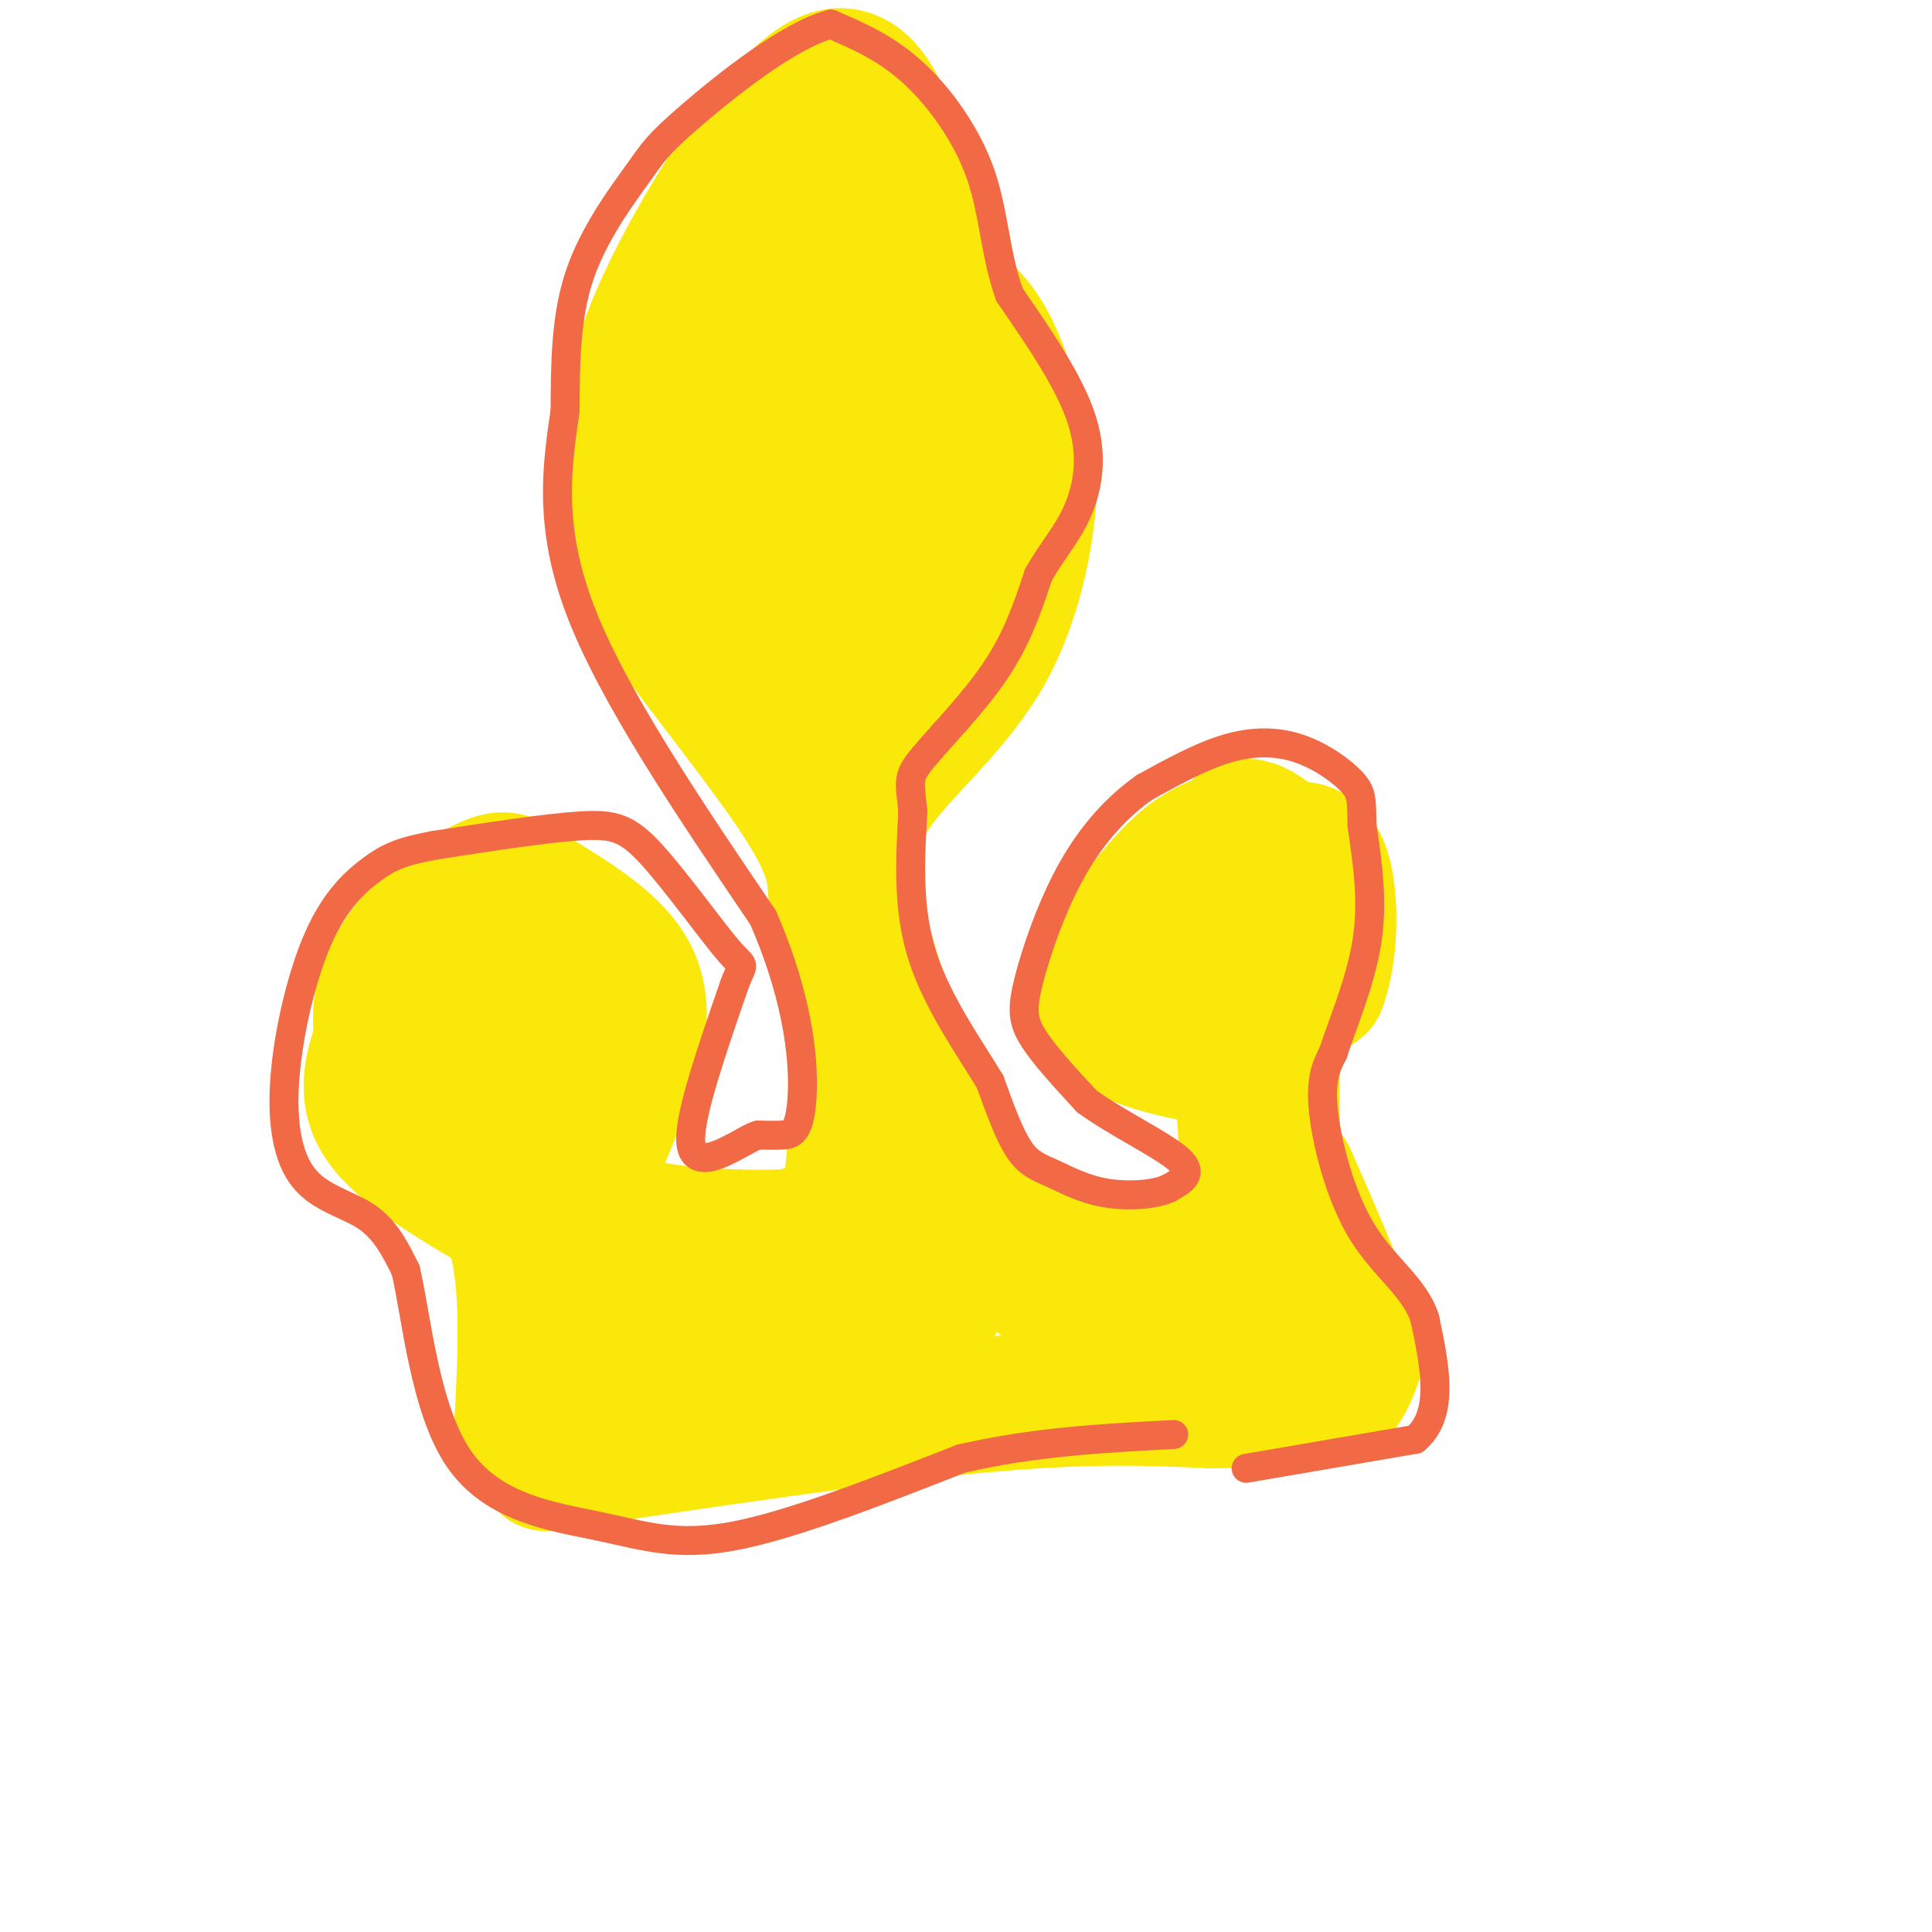 <svg viewBox='0 0 400 400' version='1.1' xmlns='http://www.w3.org/2000/svg' xmlns:xlink='http://www.w3.org/1999/xlink'><g fill='none' stroke='#fae80b' stroke-width='28' stroke-linecap='round' stroke-linejoin='round'><path d='M113,303c33.000,-4.917 66.000,-9.833 89,-12c23.000,-2.167 36.000,-1.583 49,-1'/><path d='M251,290c10.667,-0.167 12.833,-0.083 15,0'/><path d='M266,290c4.167,-0.167 7.083,-0.583 10,-1'/><path d='M276,289c2.500,-1.667 3.750,-5.333 5,-9'/><path d='M281,280c-1.500,-7.500 -7.750,-21.750 -14,-36'/><path d='M267,244c-2.738,-5.262 -2.583,-0.417 -3,-4c-0.417,-3.583 -1.405,-15.595 0,-23c1.405,-7.405 5.202,-10.202 9,-13'/><path d='M273,204c1.952,-5.274 2.333,-11.958 2,-17c-0.333,-5.042 -1.381,-8.440 -3,-10c-1.619,-1.560 -3.810,-1.280 -6,-1'/><path d='M266,176c-4.000,-3.178 -11.000,-10.622 -12,3c-1.000,13.622 4.000,48.311 9,83'/><path d='M263,262c1.833,13.500 1.917,5.750 2,-2'/><path d='M260,243c0.000,0.000 2.000,30.000 2,30'/><path d='M251,175c-2.800,1.378 -5.600,2.756 -11,9c-5.400,6.244 -13.400,17.356 -12,24c1.400,6.644 12.200,8.822 23,11'/><path d='M251,219c4.911,2.200 5.689,2.200 7,5c1.311,2.800 3.156,8.400 5,14'/><path d='M253,204c2.500,11.833 5.000,23.667 5,34c0.000,10.333 -2.500,19.167 -5,28'/><path d='M260,260c0.000,0.000 -13.000,21.000 -13,21'/><path d='M240,279c0.000,0.000 -15.000,-9.000 -15,-9'/><path d='M225,270c-4.036,-1.857 -6.625,-2.000 -12,-7c-5.375,-5.000 -13.536,-14.857 -20,-28c-6.464,-13.143 -11.232,-29.571 -16,-46'/><path d='M177,189c-2.526,-12.067 -0.842,-19.234 5,-27c5.842,-7.766 15.842,-16.129 22,-27c6.158,-10.871 8.474,-24.249 9,-32c0.526,-7.751 -0.737,-9.876 -2,-12'/><path d='M211,91c-1.225,-5.946 -3.287,-14.812 -7,-21c-3.713,-6.188 -9.078,-9.700 -14,-12c-4.922,-2.300 -9.402,-3.388 -14,-4c-4.598,-0.612 -9.314,-0.746 -15,2c-5.686,2.746 -12.343,8.373 -19,14'/><path d='M142,70c-6.231,7.089 -12.308,17.811 -14,25c-1.692,7.189 1.000,10.844 1,13c0.000,2.156 -2.692,2.811 4,13c6.692,10.189 22.769,29.911 31,42c8.231,12.089 8.615,16.544 9,21'/><path d='M173,184c2.733,12.867 5.067,34.533 4,53c-1.067,18.467 -5.533,33.733 -10,49'/><path d='M167,286c0.333,7.750 6.167,2.625 11,-4c4.833,-6.625 8.667,-14.750 11,-17c2.333,-2.250 3.167,1.375 4,5'/><path d='M193,270c0.667,0.833 0.333,0.417 0,0'/><path d='M130,85c2.111,-8.244 4.222,-16.489 12,-31c7.778,-14.511 21.222,-35.289 30,-38c8.778,-2.711 12.889,12.644 17,28'/><path d='M189,44c5.500,13.500 10.750,33.250 16,53'/><path d='M162,42c1.786,2.781 3.573,5.563 4,24c0.427,18.437 -0.504,52.530 0,63c0.504,10.470 2.443,-2.681 0,-20c-2.443,-17.319 -9.270,-38.805 -12,-44c-2.730,-5.195 -1.365,5.903 0,17'/><path d='M154,82c3.380,16.030 11.829,47.605 16,59c4.171,11.395 4.064,2.611 4,-16c-0.064,-18.611 -0.083,-47.051 -1,-53c-0.917,-5.949 -2.730,10.591 -3,30c-0.270,19.409 1.004,41.687 3,45c1.996,3.313 4.713,-12.339 4,-28c-0.713,-15.661 -4.857,-31.330 -9,-47'/><path d='M168,72c-2.560,-9.108 -4.459,-8.380 -9,-3c-4.541,5.380 -11.722,15.410 -15,23c-3.278,7.590 -2.651,12.740 -1,16c1.651,3.260 4.325,4.630 7,6'/><path d='M177,96c0.000,0.000 0.000,21.000 0,21'/><path d='M195,112c-6.097,9.083 -12.195,18.166 -12,17c0.195,-1.166 6.681,-12.581 9,-22c2.319,-9.419 0.470,-16.844 -1,-21c-1.470,-4.156 -2.563,-5.045 -7,-1c-4.437,4.045 -12.219,13.022 -20,22'/><path d='M204,251c5.244,4.111 10.489,8.222 16,11c5.511,2.778 11.289,4.222 18,4c6.711,-0.222 14.356,-2.111 22,-4'/><path d='M229,262c0.000,0.000 33.000,-8.000 33,-8'/><path d='M174,253c0.000,0.000 -10.000,3.000 -10,3'/><path d='M164,256c-6.619,0.452 -18.167,0.083 -26,-1c-7.833,-1.083 -11.952,-2.881 -14,-5c-2.048,-2.119 -2.024,-4.560 -2,-7'/><path d='M122,243c1.262,-4.774 5.417,-13.208 8,-21c2.583,-7.792 3.595,-14.940 0,-21c-3.595,-6.060 -11.798,-11.030 -20,-16'/><path d='M110,185c-4.545,-3.241 -5.909,-3.343 -9,-2c-3.091,1.343 -7.909,4.131 -12,8c-4.091,3.869 -7.455,8.820 -9,13c-1.545,4.180 -1.273,7.590 -1,11'/><path d='M79,215c-1.311,4.644 -4.089,10.756 0,17c4.089,6.244 15.044,12.622 26,19'/><path d='M105,251c4.833,10.667 3.917,27.833 3,45'/><path d='M119,270c5.316,5.549 10.632,11.097 21,12c10.368,0.903 25.789,-2.841 33,-5c7.211,-2.159 6.211,-2.735 -4,-4c-10.211,-1.265 -29.632,-3.219 -34,-4c-4.368,-0.781 6.316,-0.391 17,0'/><path d='M103,213c1.641,5.860 3.282,11.721 5,13c1.718,1.279 3.512,-2.023 2,-5c-1.512,-2.977 -6.331,-5.629 -6,-5c0.331,0.629 5.810,4.540 9,6c3.190,1.460 4.090,0.470 5,-3c0.910,-3.470 1.832,-9.420 1,-13c-0.832,-3.580 -3.416,-4.790 -6,-6'/><path d='M113,200c-2.810,-1.286 -6.833,-1.500 -10,-1c-3.167,0.500 -5.476,1.714 -6,3c-0.524,1.286 0.738,2.643 2,4'/><path d='M114,208c0.000,0.000 -1.000,0.000 -1,0'/><path d='M254,208c0.000,0.000 1.000,-14.000 1,-14'/><path d='M94,204c0.000,0.000 7.000,5.000 7,5'/><path d='M89,228c2.250,2.833 4.500,5.667 8,7c3.500,1.333 8.250,1.167 13,1'/></g>
<g fill='none' stroke='#f26946' stroke-width='6' stroke-linecap='round' stroke-linejoin='round'><path d='M258,304c0.000,0.000 35.000,-6.000 35,-6'/><path d='M293,298c6.167,-5.167 4.083,-15.083 2,-25'/><path d='M295,273c-2.131,-6.595 -8.458,-10.583 -13,-18c-4.542,-7.417 -7.298,-18.262 -8,-25c-0.702,-6.738 0.649,-9.369 2,-12'/><path d='M276,218c1.911,-5.911 5.689,-14.689 7,-23c1.311,-8.311 0.156,-16.156 -1,-24'/><path d='M282,171c-0.126,-5.352 0.059,-6.734 -2,-9c-2.059,-2.266 -6.362,-5.418 -11,-7c-4.638,-1.582 -9.611,-1.595 -15,0c-5.389,1.595 -11.195,4.797 -17,8'/><path d='M237,163c-5.501,3.844 -10.753,9.453 -15,17c-4.247,7.547 -7.490,17.032 -9,23c-1.510,5.968 -1.289,8.419 1,12c2.289,3.581 6.644,8.290 11,13'/><path d='M225,228c6.022,4.422 15.578,8.978 19,12c3.422,3.022 0.711,4.511 -2,6'/><path d='M242,246c-2.679,1.362 -8.378,1.767 -13,1c-4.622,-0.767 -8.167,-2.707 -11,-4c-2.833,-1.293 -4.952,-1.941 -7,-5c-2.048,-3.059 -4.024,-8.530 -6,-14'/><path d='M205,224c-3.956,-6.622 -10.844,-16.178 -14,-26c-3.156,-9.822 -2.578,-19.911 -2,-30'/><path d='M189,168c-0.643,-6.298 -1.250,-7.042 2,-11c3.250,-3.958 10.357,-11.131 15,-18c4.643,-6.869 6.821,-13.435 9,-20'/><path d='M215,119c2.964,-5.214 5.875,-8.250 8,-13c2.125,-4.750 3.464,-11.214 1,-19c-2.464,-7.786 -8.732,-16.893 -15,-26'/><path d='M209,61c-3.048,-8.548 -3.167,-16.917 -6,-25c-2.833,-8.083 -8.381,-15.881 -14,-21c-5.619,-5.119 -11.310,-7.560 -17,-10'/><path d='M172,5c-8.713,2.274 -21.995,12.960 -29,19c-7.005,6.040 -7.732,7.434 -11,12c-3.268,4.566 -9.077,12.305 -12,21c-2.923,8.695 -2.962,18.348 -3,28'/><path d='M117,85c-1.489,10.622 -3.711,23.178 3,41c6.711,17.822 22.356,40.911 38,64'/><path d='M158,190c7.869,18.083 8.542,31.292 8,38c-0.542,6.708 -2.298,6.917 -4,7c-1.702,0.083 -3.351,0.042 -5,0'/><path d='M157,235c-1.548,0.417 -2.917,1.458 -6,3c-3.083,1.542 -7.881,3.583 -8,-2c-0.119,-5.583 4.440,-18.792 9,-32'/><path d='M152,204c1.992,-5.432 2.472,-3.013 -1,-7c-3.472,-3.987 -10.896,-14.381 -16,-20c-5.104,-5.619 -7.887,-6.463 -15,-6c-7.113,0.463 -18.557,2.231 -30,4'/><path d='M90,175c-7.036,1.288 -9.626,2.510 -13,5c-3.374,2.490 -7.531,6.250 -11,14c-3.469,7.750 -6.249,19.490 -7,29c-0.751,9.510 0.529,16.791 4,21c3.471,4.209 9.135,5.345 13,8c3.865,2.655 5.933,6.827 8,11'/><path d='M84,263c2.268,9.769 3.938,28.691 11,39c7.062,10.309 19.517,12.006 29,14c9.483,1.994 15.995,4.284 28,2c12.005,-2.284 29.502,-9.142 47,-16'/><path d='M199,302c15.167,-3.500 29.583,-4.250 44,-5'/></g>
</svg>